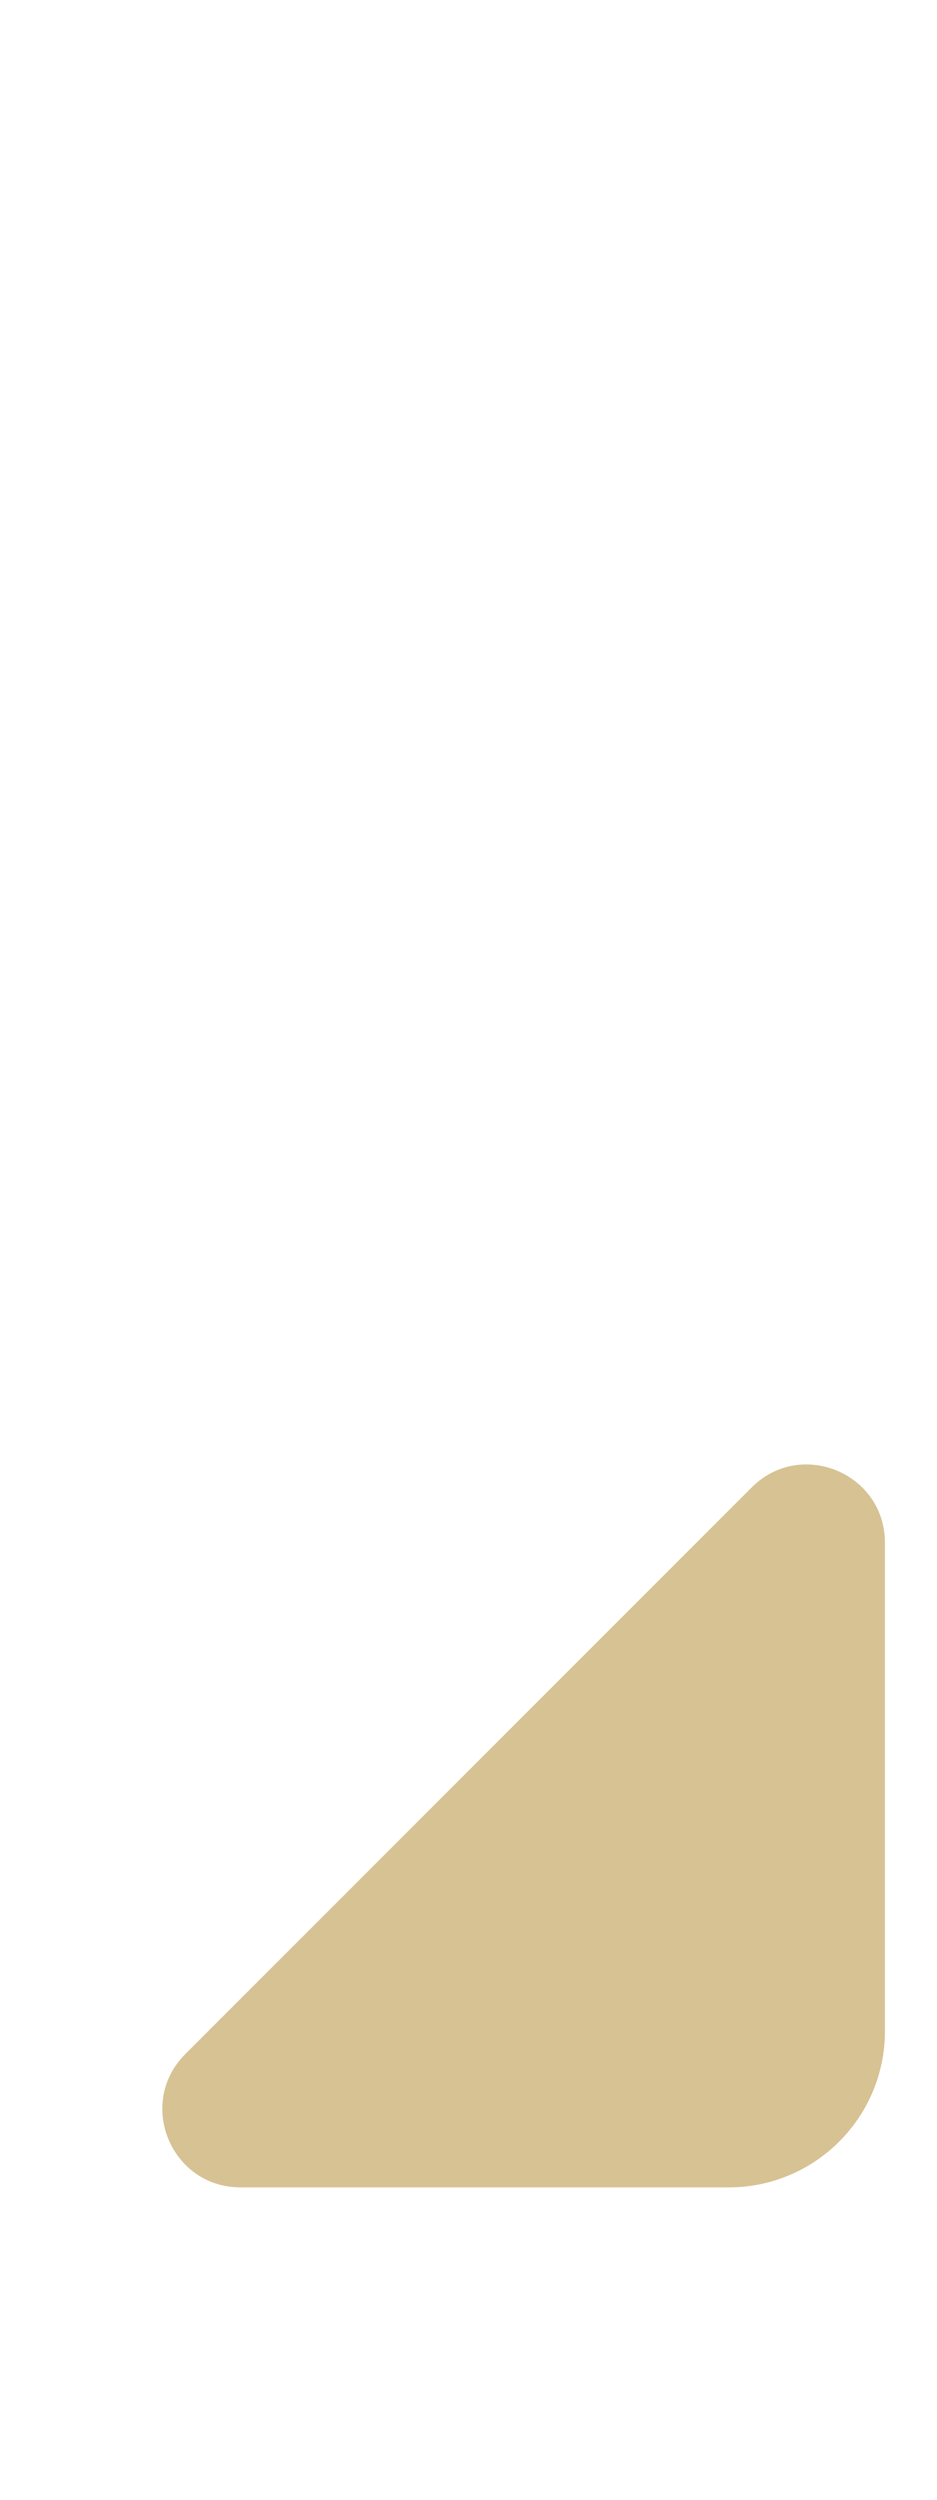 <svg width="9" height="24" viewBox="0 0 9 24" fill="none" xmlns="http://www.w3.org/2000/svg">
<path d="M7.22 14.28L1.78 19.72C1.308 20.192 1.642 21 2.311 21H7C7.828 21 8.5 20.328 8.5 19.5V14.811C8.5 14.143 7.692 13.808 7.22 14.28Z" fill="#D7C293"/>
</svg>
